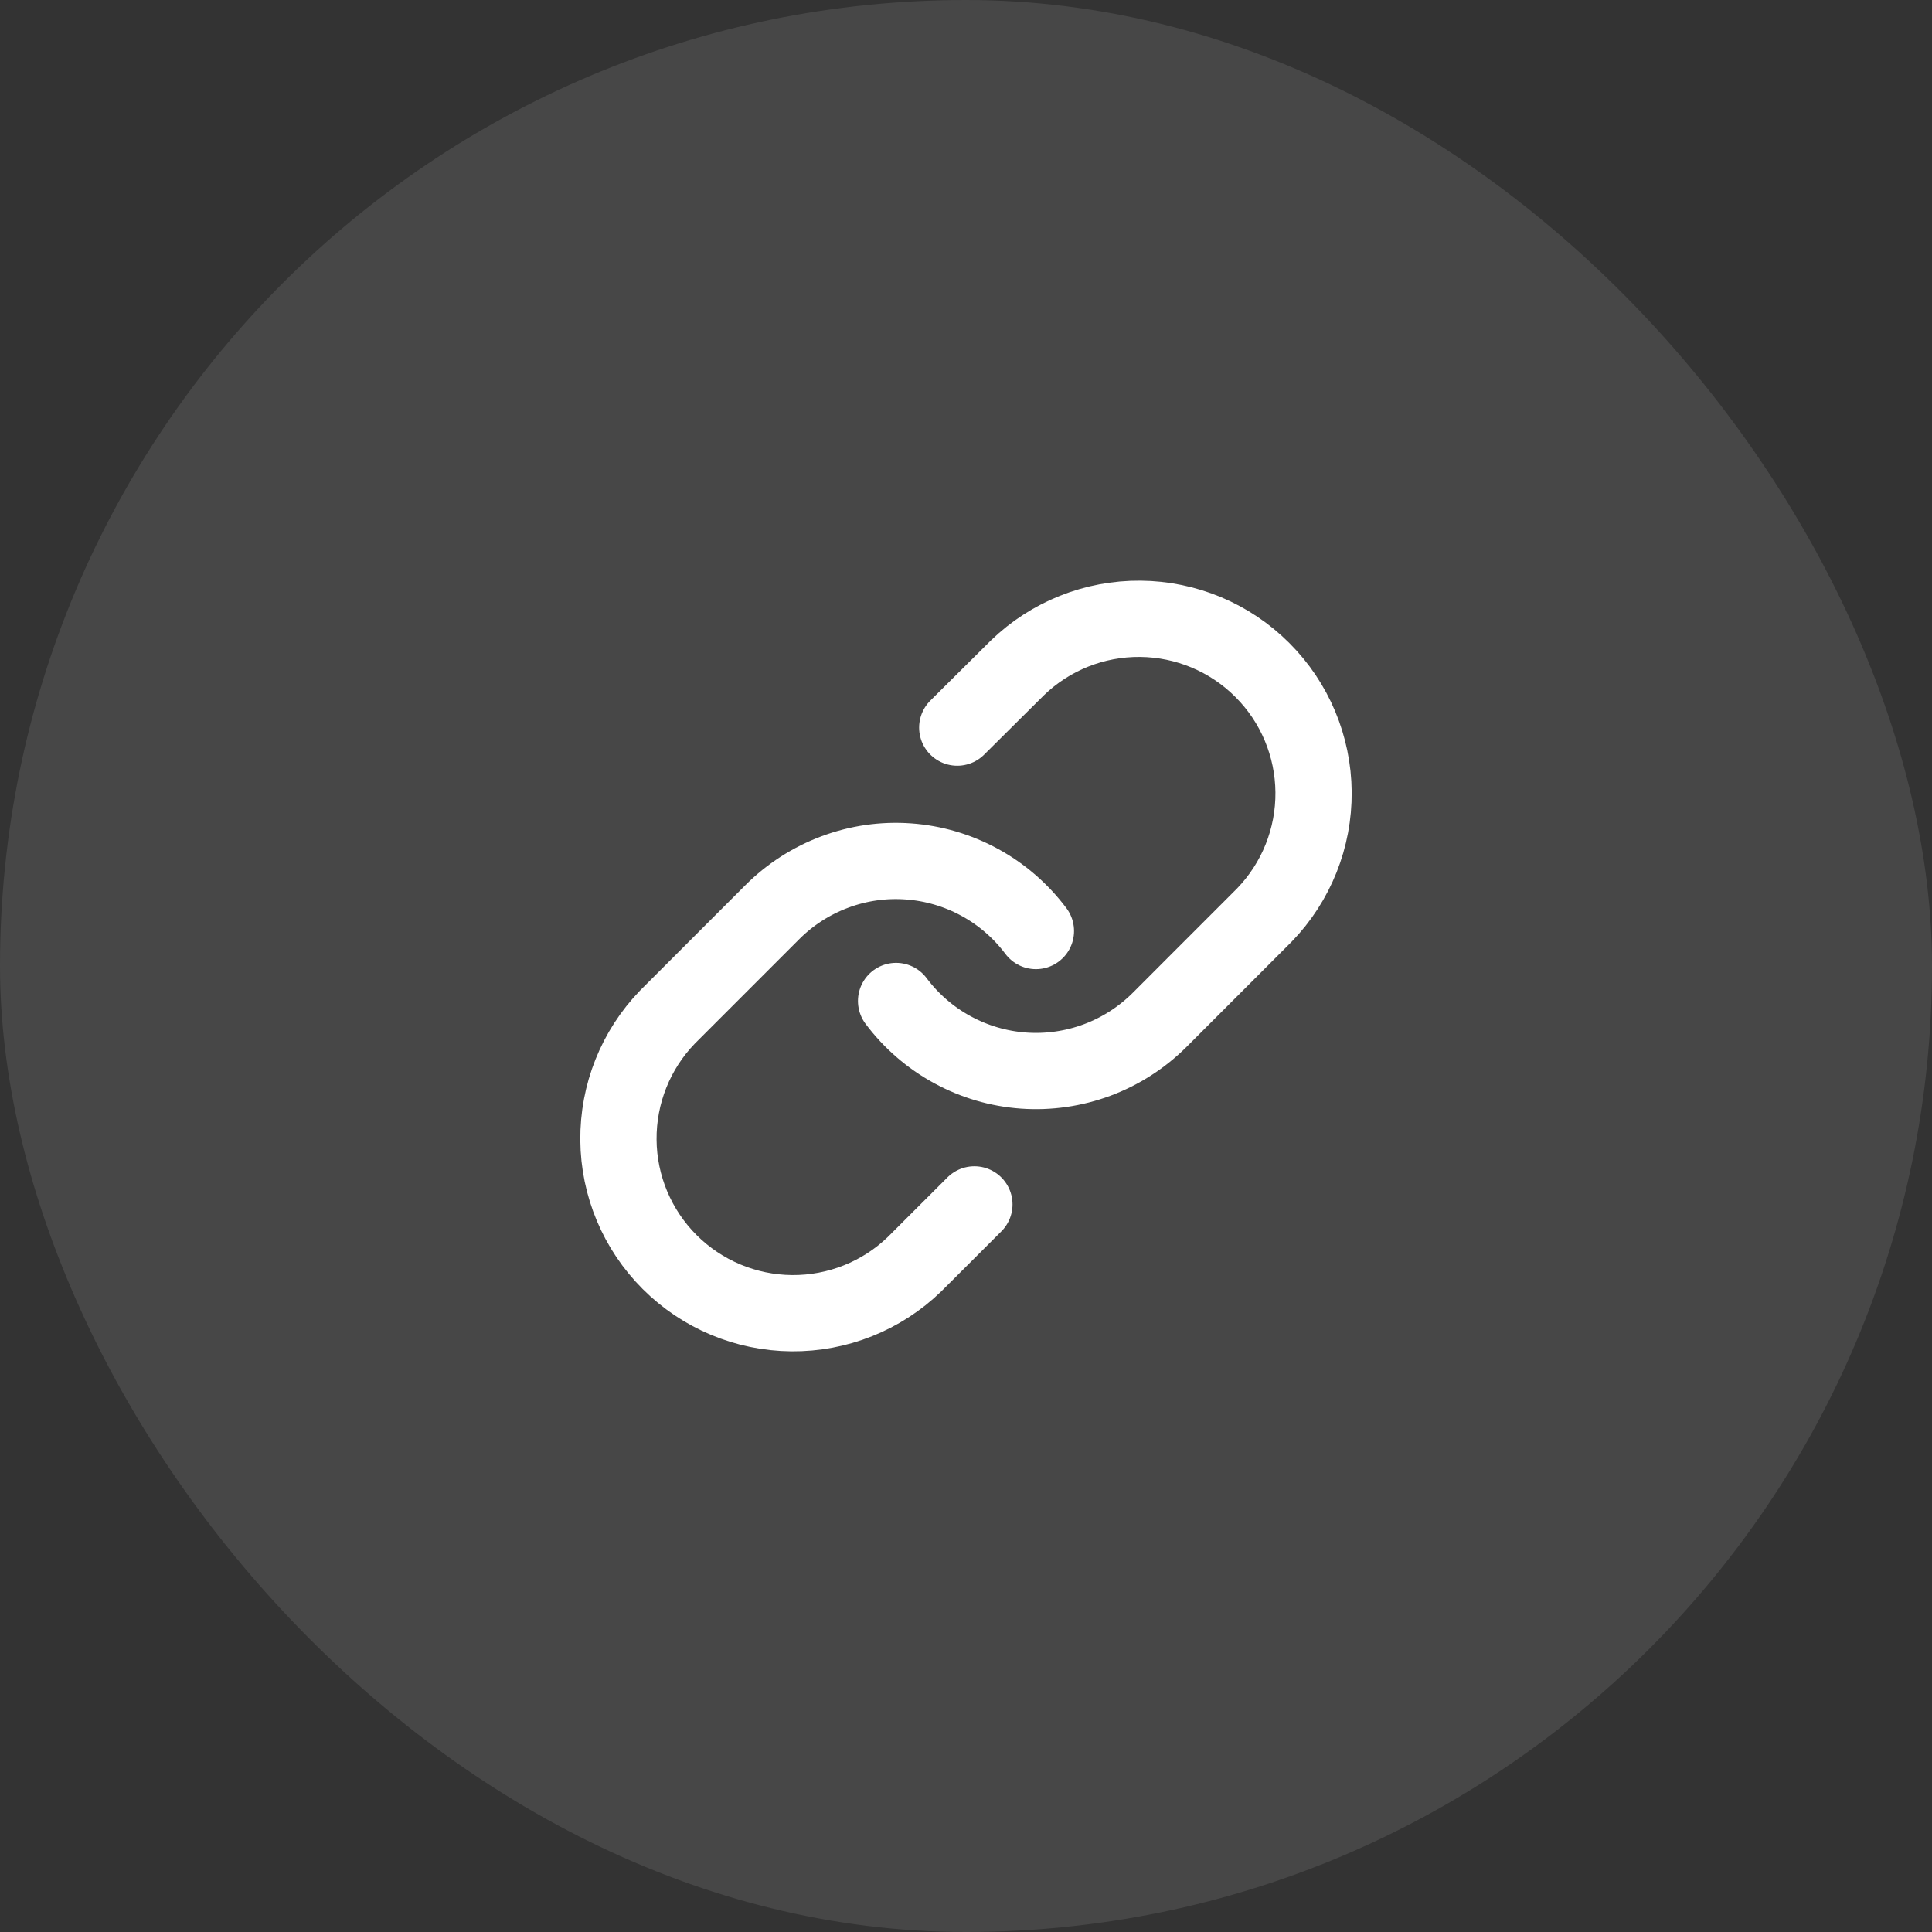 <?xml version="1.0" encoding="utf-8"?>
<svg xmlns="http://www.w3.org/2000/svg" fill="none" height="100%" overflow="visible" preserveAspectRatio="none" style="display: block;" viewBox="0 0 38 38" width="100%">
<rect x="0" y="0" width="38" height="38" fill="#333333" stroke="none"/>
<g id="Frame 1597880401">
<rect fill="white" fill-opacity="0.1" height="38" rx="19" width="38"/>
<g id="24px / share">
<path d="M17.625 19.688C17.92 20.082 18.297 20.409 18.73 20.645C19.162 20.881 19.64 21.022 20.132 21.057C20.624 21.092 21.117 21.021 21.579 20.849C22.041 20.677 22.46 20.407 22.809 20.059L24.871 17.996C25.497 17.348 25.844 16.48 25.836 15.578C25.828 14.677 25.467 13.815 24.829 13.178C24.192 12.54 23.33 12.179 22.429 12.171C21.527 12.163 20.659 12.509 20.011 13.136L18.828 14.311" id="Vector" stroke="white" stroke-linecap="round" stroke-width="1.5"/>
<path d="M20.375 18.312C20.079 17.918 19.703 17.591 19.27 17.355C18.838 17.119 18.359 16.978 17.868 16.943C17.376 16.907 16.883 16.978 16.421 17.151C15.959 17.323 15.539 17.593 15.191 17.941L13.128 20.004C12.502 20.652 12.156 21.52 12.164 22.422C12.171 23.323 12.533 24.185 13.17 24.822C13.808 25.46 14.67 25.821 15.571 25.829C16.472 25.837 17.341 25.491 17.989 24.864L19.165 23.689" id="Vector_2" stroke="white" stroke-linecap="round" stroke-width="1.5"/>
</g>
</g>
</svg>
